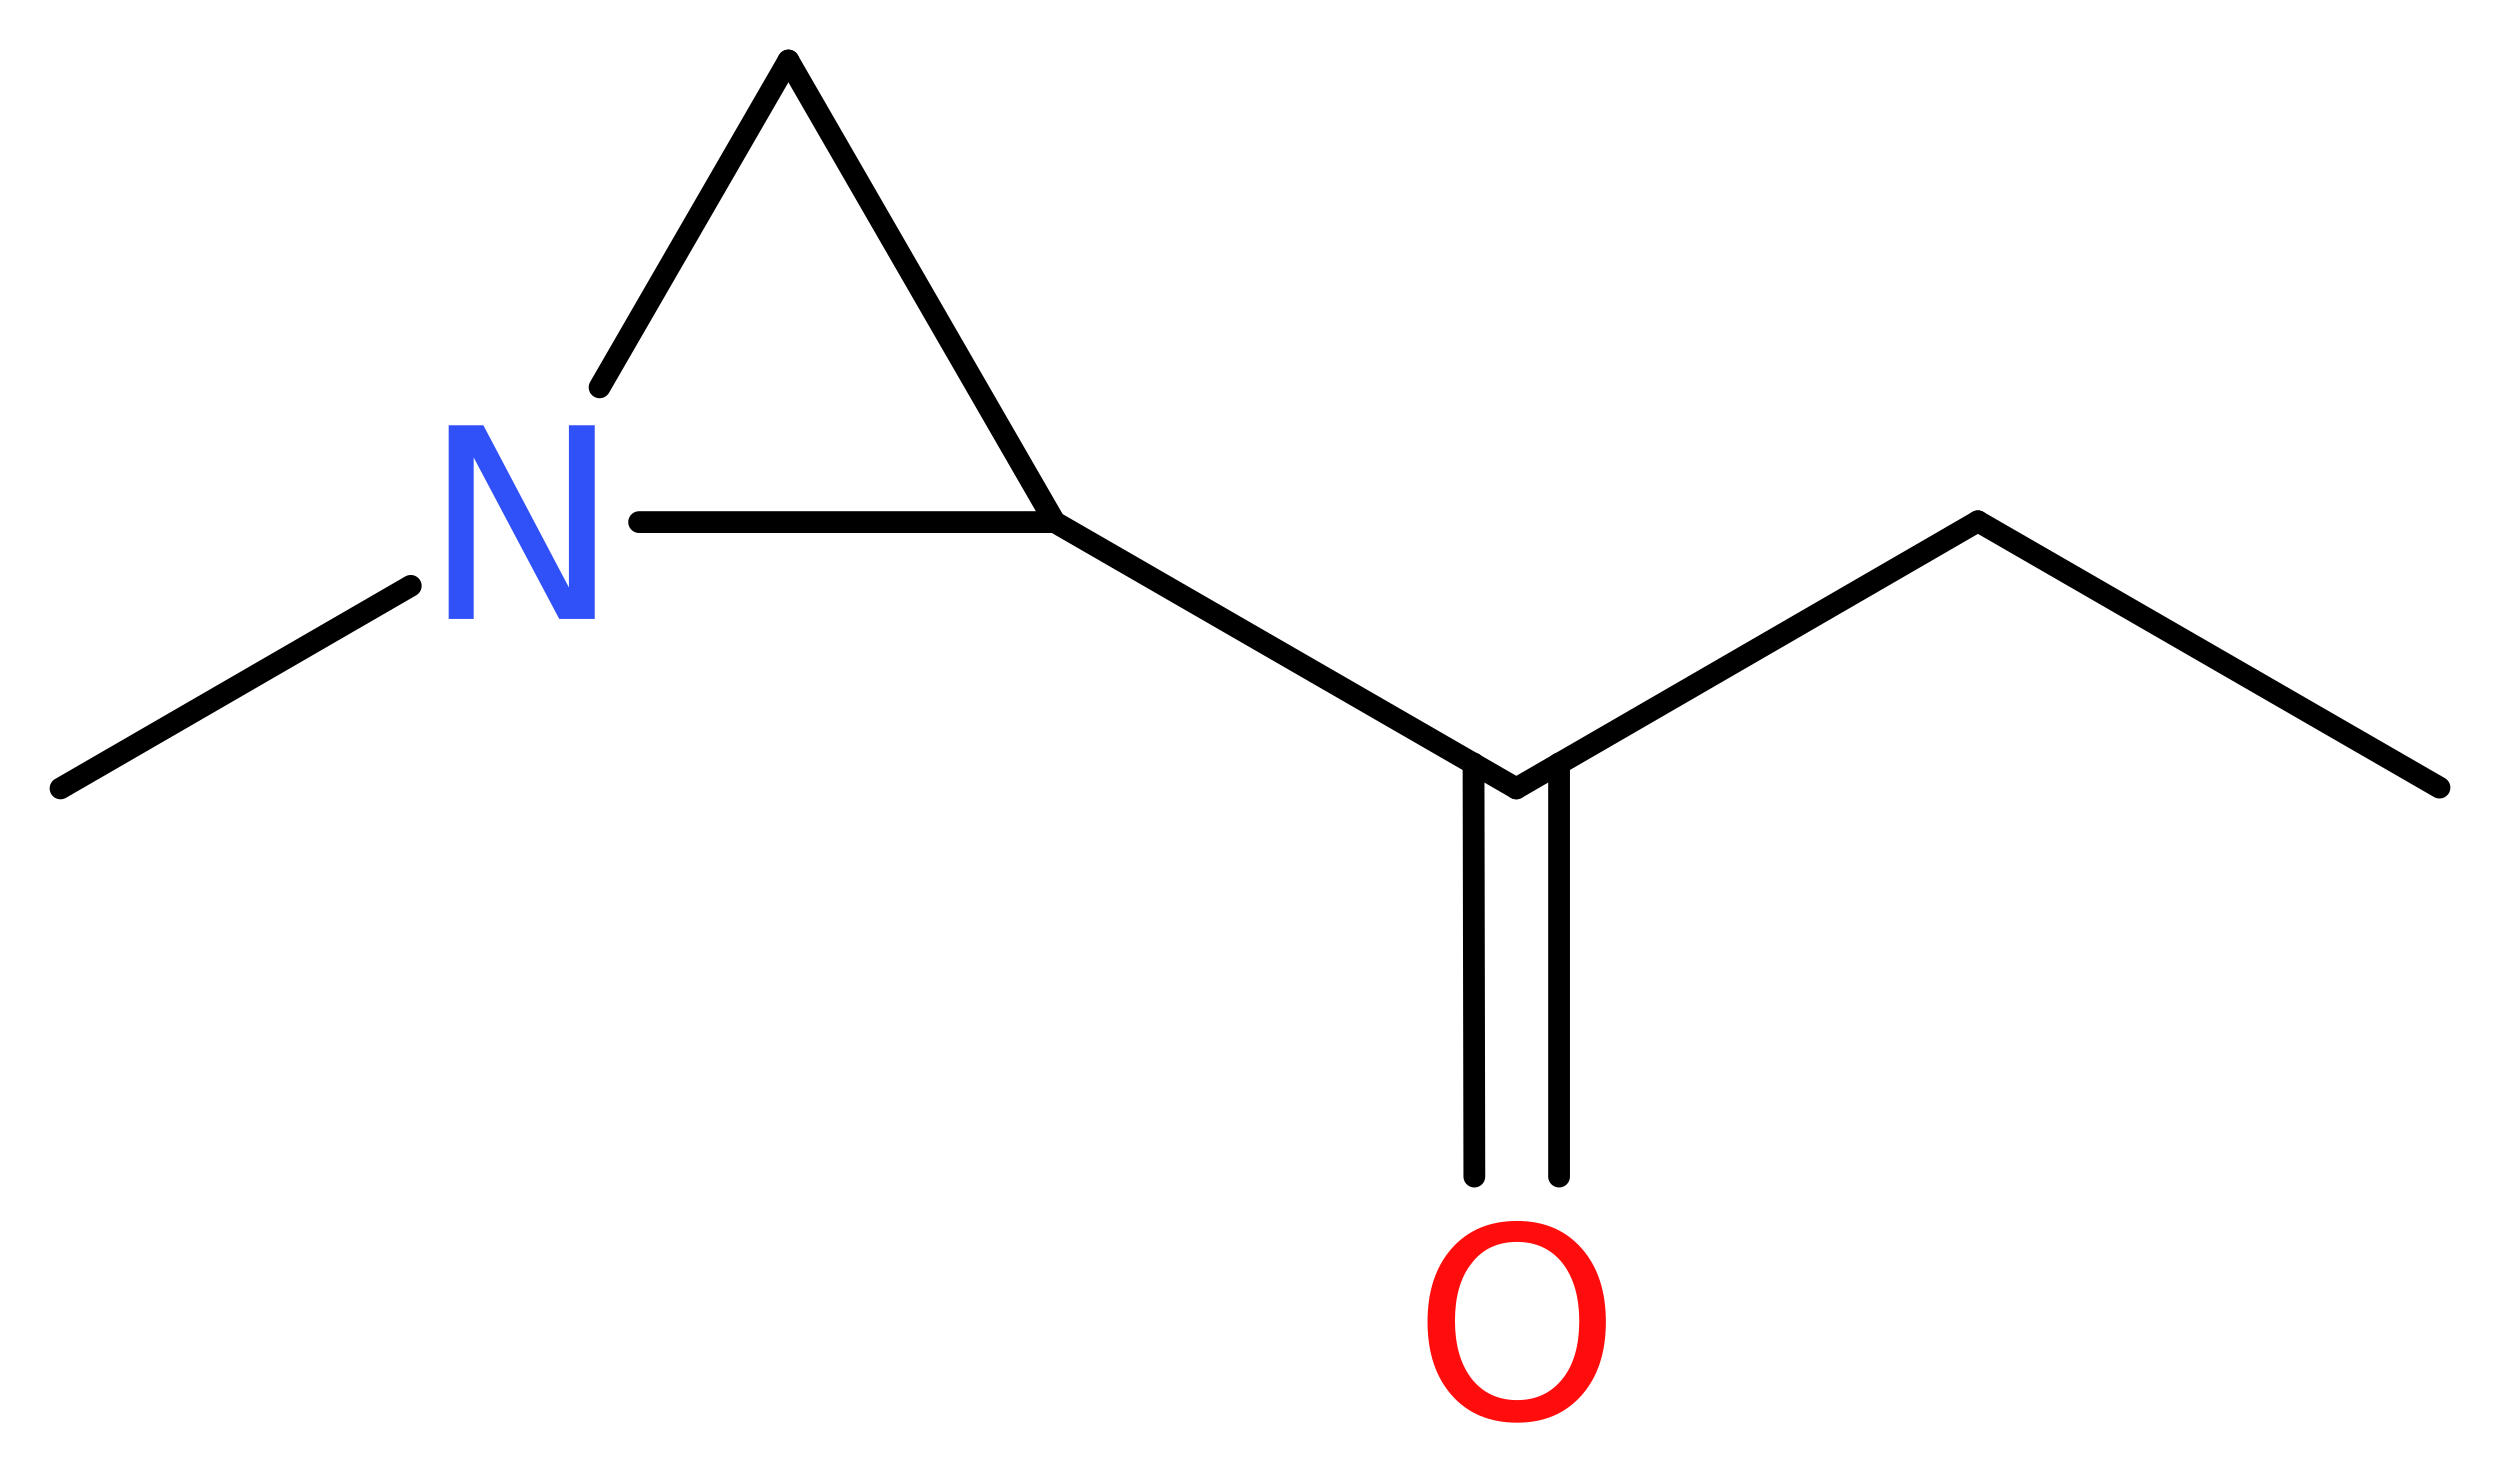 <?xml version='1.0' encoding='UTF-8'?>
<!DOCTYPE svg PUBLIC "-//W3C//DTD SVG 1.1//EN" "http://www.w3.org/Graphics/SVG/1.1/DTD/svg11.dtd">
<svg version='1.2' xmlns='http://www.w3.org/2000/svg' xmlns:xlink='http://www.w3.org/1999/xlink' width='30.98mm' height='18.18mm' viewBox='0 0 30.98 18.18'>
  <desc>Generated by the Chemistry Development Kit (http://github.com/cdk)</desc>
  <g stroke-linecap='round' stroke-linejoin='round' stroke='#000000' stroke-width='.27' fill='#FF0D0D'>
    <rect x='.0' y='.0' width='31.0' height='19.0' fill='#FFFFFF' stroke='none'/>
    <g id='mol1' class='mol'>
      <line id='mol1bnd1' class='bond' x1='30.23' y1='9.76' x2='24.51' y2='6.46'/>
      <line id='mol1bnd2' class='bond' x1='24.51' y1='6.46' x2='18.79' y2='9.77'/>
      <g id='mol1bnd3' class='bond'>
        <line x1='19.32' y1='9.46' x2='19.32' y2='14.58'/>
        <line x1='18.26' y1='9.46' x2='18.27' y2='14.58'/>
      </g>
      <line id='mol1bnd4' class='bond' x1='18.79' y1='9.77' x2='13.07' y2='6.47'/>
      <line id='mol1bnd5' class='bond' x1='13.07' y1='6.47' x2='9.77' y2='.75'/>
      <line id='mol1bnd6' class='bond' x1='9.77' y1='.75' x2='7.43' y2='4.8'/>
      <line id='mol1bnd7' class='bond' x1='13.07' y1='6.47' x2='7.92' y2='6.47'/>
      <line id='mol1bnd8' class='bond' x1='5.09' y1='7.26' x2='.75' y2='9.77'/>
      <path id='mol1atm4' class='atom' d='M18.8 15.39q-.36 .0 -.56 .26q-.21 .26 -.21 .72q.0 .45 .21 .72q.21 .26 .56 .26q.35 .0 .56 -.26q.21 -.26 .21 -.72q.0 -.45 -.21 -.72q-.21 -.26 -.56 -.26zM18.8 15.13q.5 .0 .8 .34q.3 .34 .3 .91q.0 .57 -.3 .91q-.3 .34 -.8 .34q-.51 .0 -.81 -.34q-.3 -.34 -.3 -.91q.0 -.57 .3 -.91q.3 -.34 .81 -.34z' stroke='none'/>
      <path id='mol1atm7' class='atom' d='M5.56 5.27h.43l1.06 2.01v-2.01h.32v2.4h-.44l-1.06 -2.0v2.0h-.31v-2.4z' stroke='none' fill='#3050F8'/>
    </g>
  </g>
</svg>
